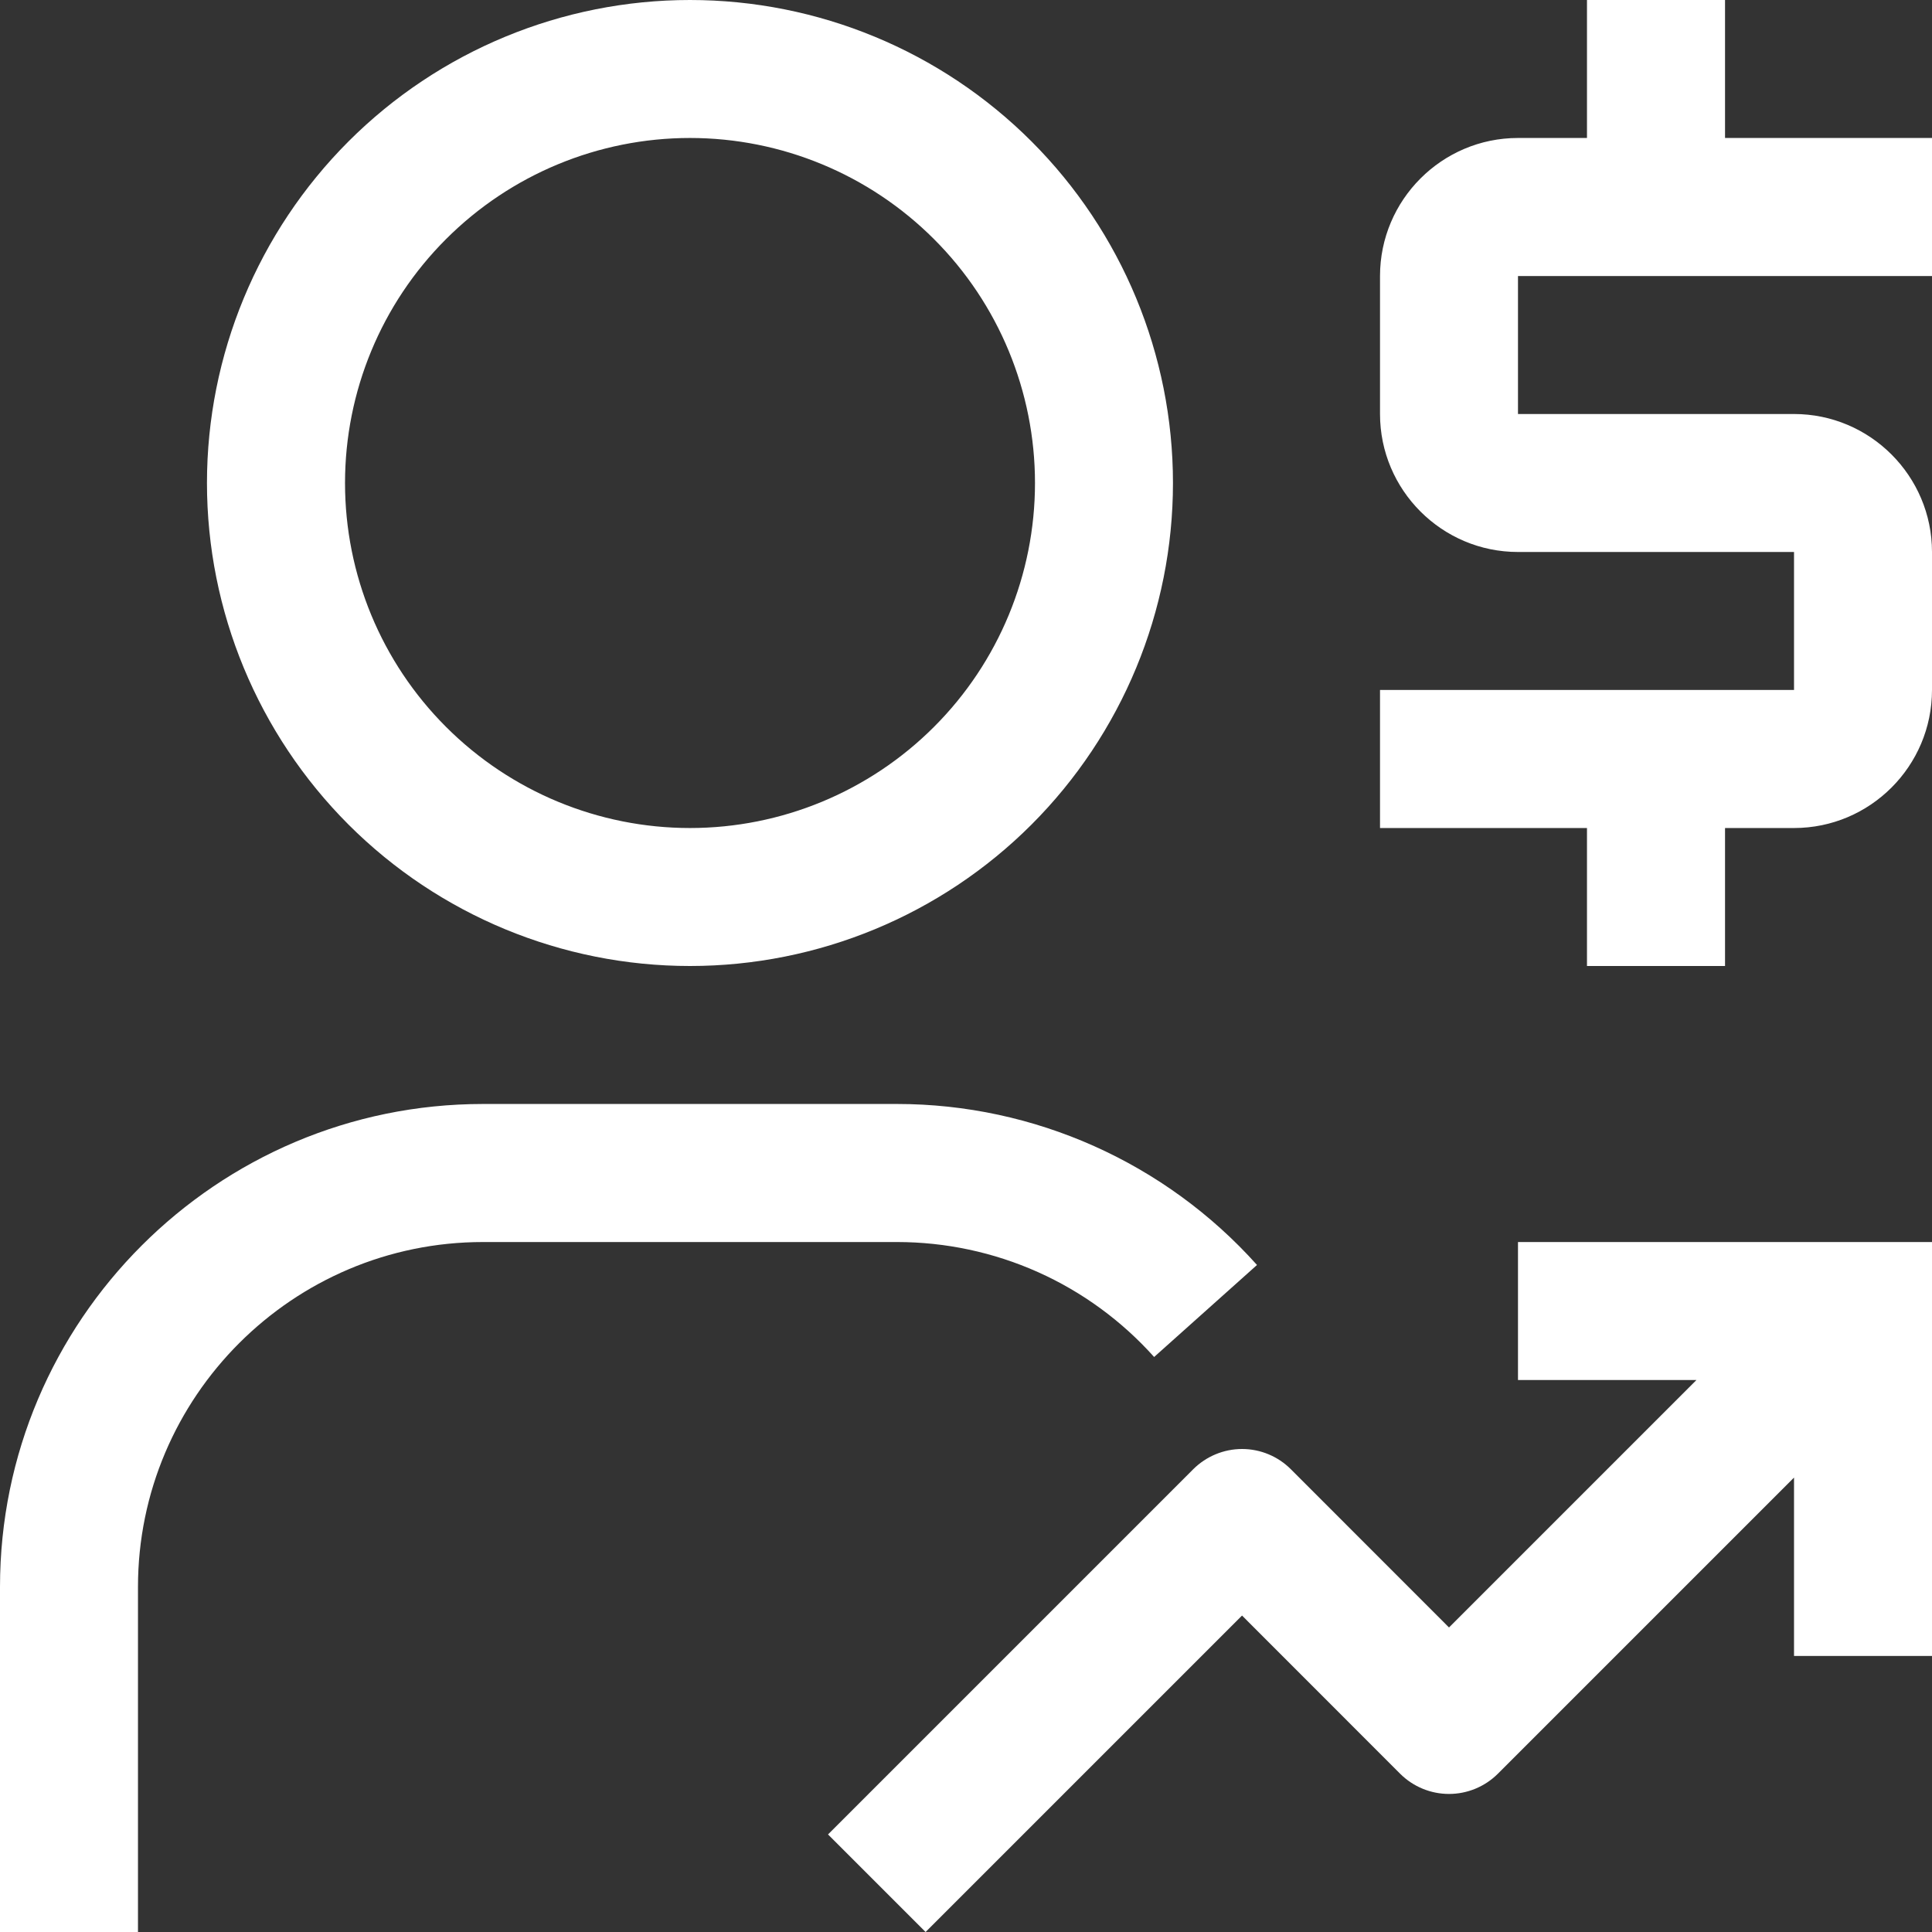 <svg width="24" height="24" viewBox="0 0 24 24" fill="none" xmlns="http://www.w3.org/2000/svg">
<rect x="0" y="0" width="24" height="24" fill="#333333" stroke="none"/>
<path d="M24 3.429V1.714H21.429V0H19.714V1.714H18.857C17.912 1.714 17.143 2.484 17.143 3.429V5.143C17.143 6.088 17.912 6.857 18.857 6.857H22.286V8.571H17.143V10.286H19.714V12H21.429V10.286H22.286C23.231 10.286 24 9.517 24 8.571V6.857C24 5.913 23.231 5.143 22.286 5.143H18.857V3.429H24ZM18.857 15.429V17.143H21.074L18 20.217L16.035 18.251C15.875 18.091 15.657 18 15.43 18H15.429C15.202 18 14.984 18.091 14.823 18.251L10.286 22.788L11.498 24L15.429 20.069L17.394 22.035C17.555 22.195 17.773 22.285 18 22.285C18.227 22.285 18.445 22.195 18.606 22.035L22.286 18.355V20.571H24V15.429H18.857ZM1.714 24H0V19.714C0 16.406 2.691 13.714 6 13.714H11.143C12.848 13.714 14.477 14.443 15.615 15.714L14.337 16.857C13.935 16.408 13.443 16.048 12.893 15.802C12.342 15.556 11.746 15.429 11.143 15.429H6C3.637 15.429 1.714 17.351 1.714 19.714V24ZM8.571 12C10.163 12 11.689 11.368 12.814 10.243C13.939 9.117 14.571 7.591 14.571 6C14.571 4.409 13.939 2.883 12.814 1.757C11.689 0.632 10.163 0 8.571 0C6.98 0 5.454 0.632 4.329 1.757C3.204 2.883 2.571 4.409 2.571 6C2.571 7.591 3.204 9.117 4.329 10.243C5.454 11.368 6.98 12 8.571 12ZM8.571 1.714C9.708 1.714 10.798 2.166 11.602 2.97C12.406 3.773 12.857 4.863 12.857 6C12.857 7.137 12.406 8.227 11.602 9.03C10.798 9.834 9.708 10.286 8.571 10.286C7.435 10.286 6.345 9.834 5.541 9.03C4.737 8.227 4.286 7.137 4.286 6C4.286 4.863 4.737 3.773 5.541 2.97C6.345 2.166 7.435 1.714 8.571 1.714Z" fill="white"/>
</svg>
